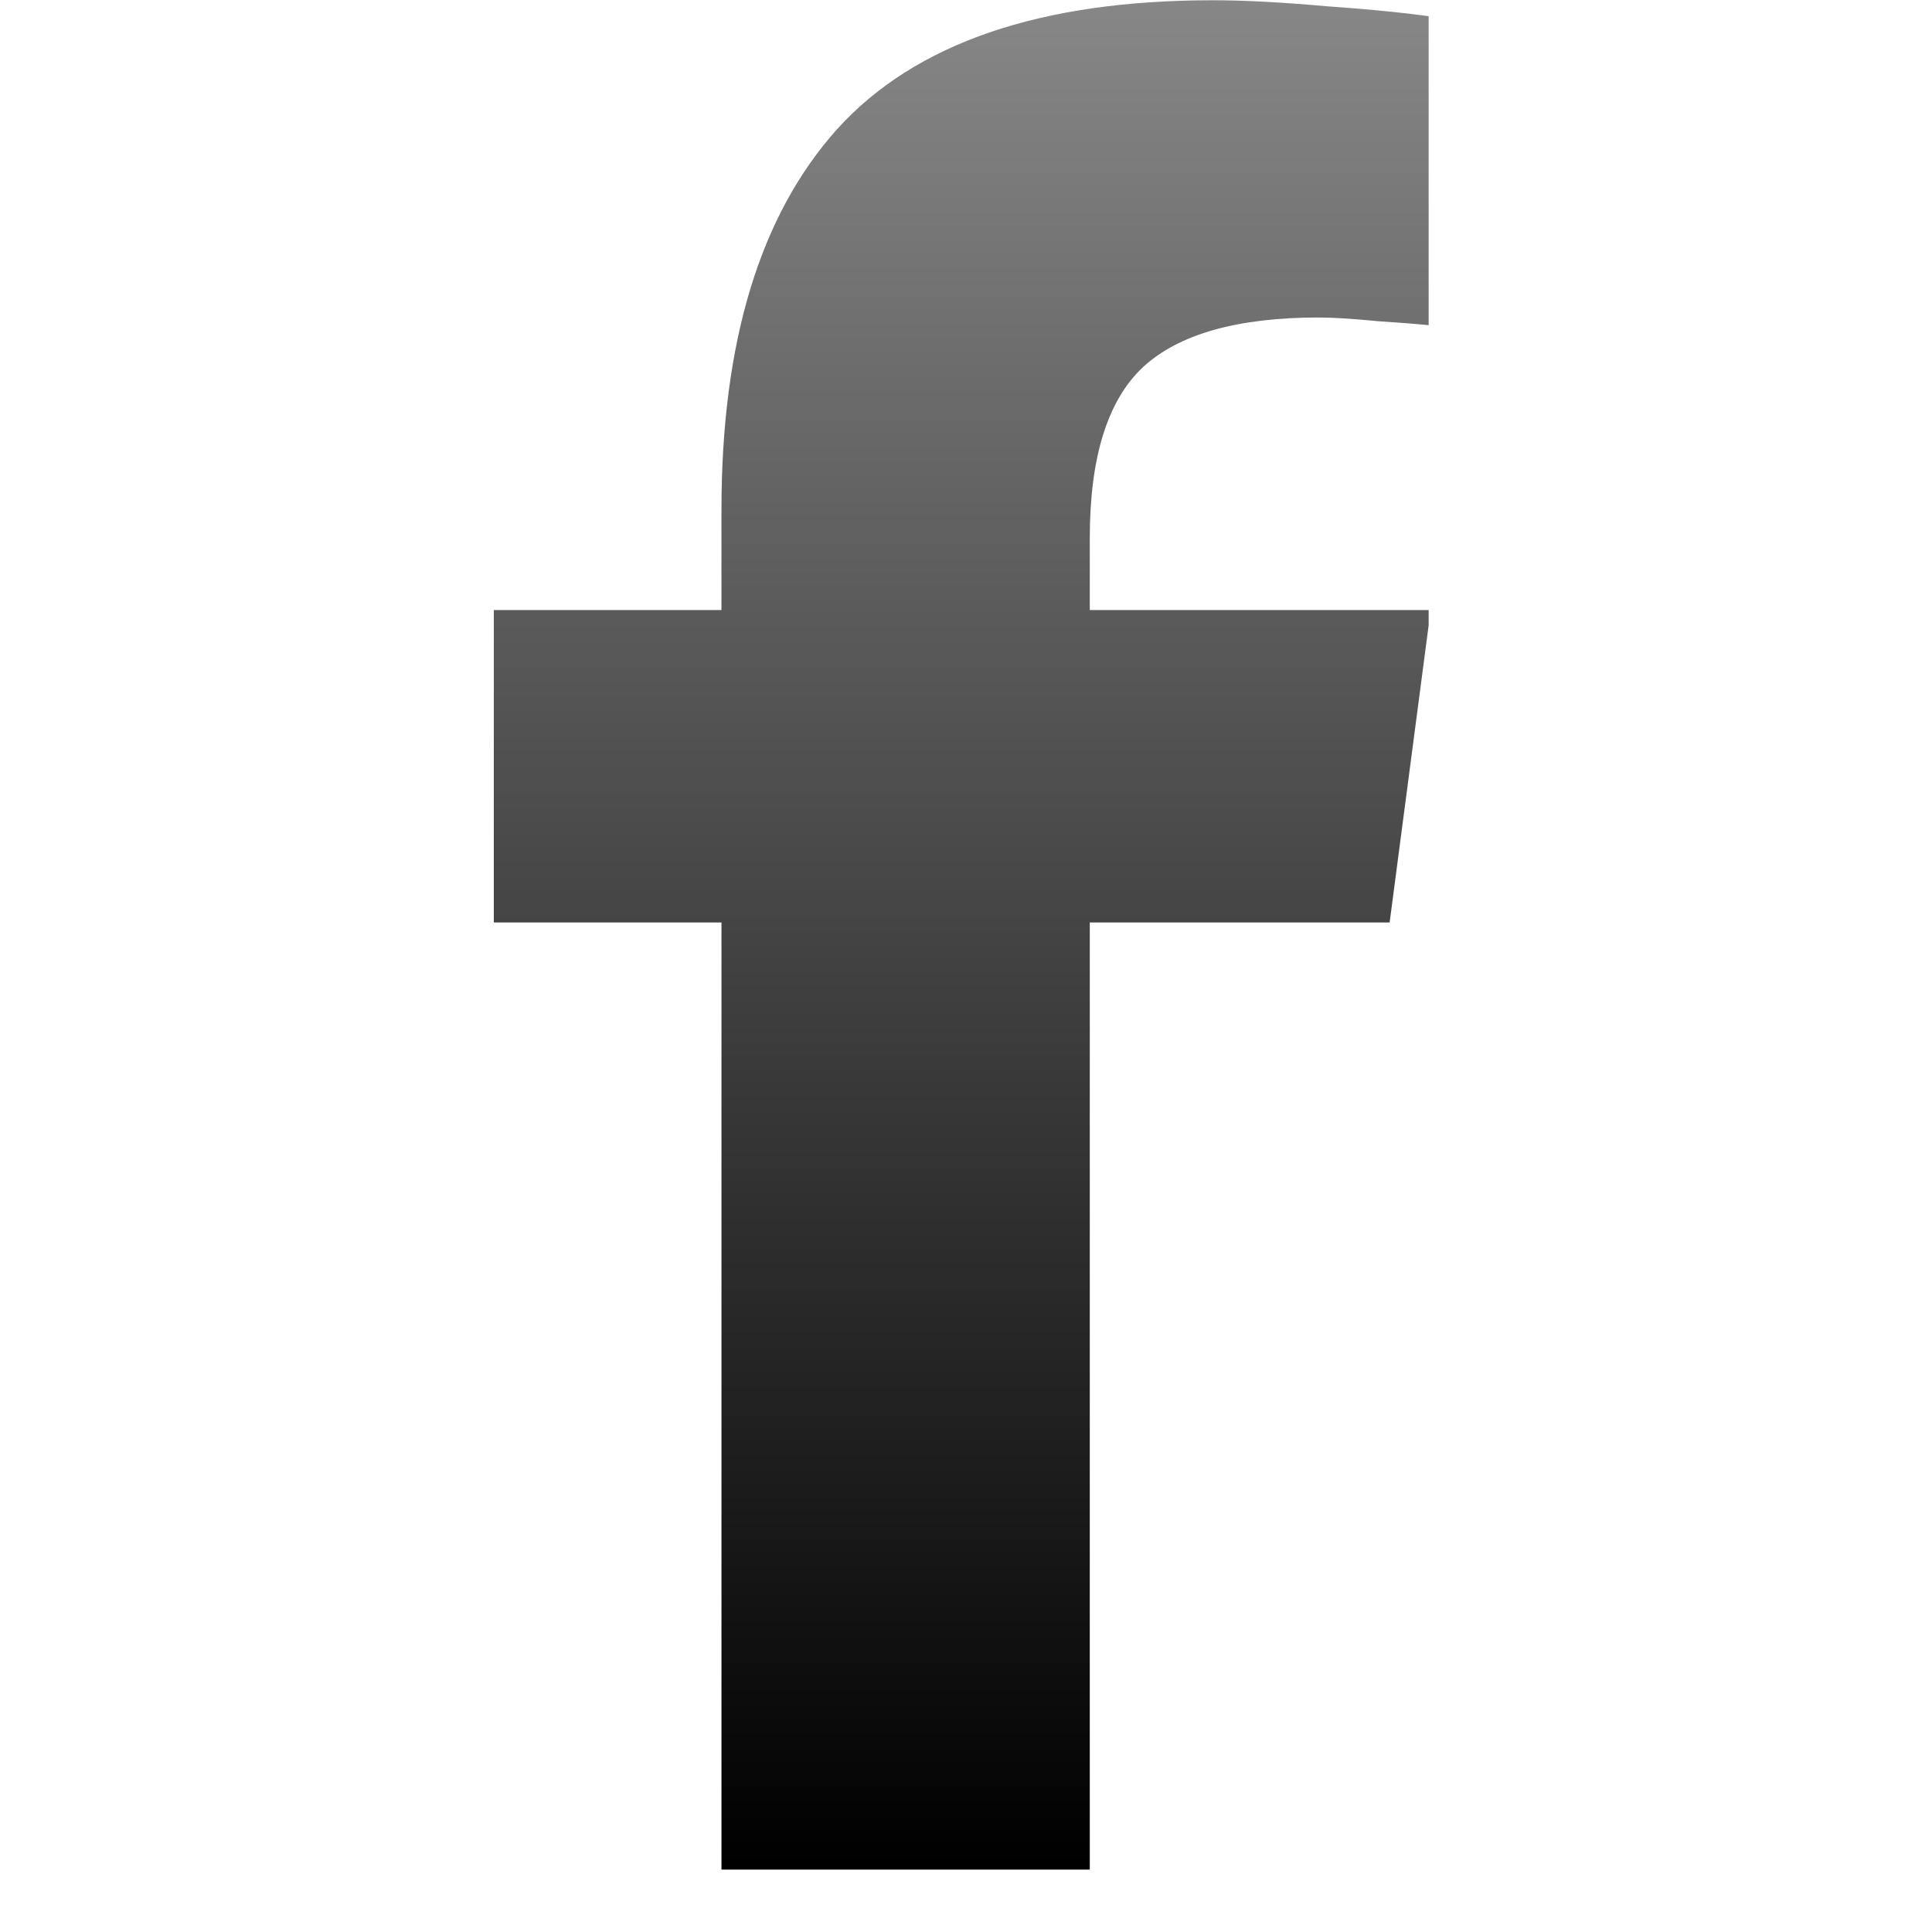 <svg xmlns="http://www.w3.org/2000/svg" xmlns:xlink="http://www.w3.org/1999/xlink" width="40" zoomAndPan="magnify" viewBox="0 0 30 30" height="40" preserveAspectRatio="xMidYMid meet" version="1.0"><defs><clipPath id="85a24018a8"><path d="M 7.668 0 L 22.184 0 L 22.184 29.031 L 7.668 29.031 Z M 7.668 0 " clip-rule="nonzero"/></clipPath><clipPath id="6931ccbfdd"><path d="M 16.922 29.031 L 11.203 29.031 L 11.203 14.324 L 7.668 14.324 L 7.668 9.473 L 11.203 9.473 L 11.203 7.914 C 11.203 5.309 11.801 3.34 13 2.004 C 14.211 0.668 16.156 0.004 18.832 0.004 C 19.324 0.004 19.914 0.035 20.609 0.098 C 21.32 0.148 21.895 0.207 22.332 0.273 L 22.332 5.066 C 22.125 5.039 21.816 5.016 21.402 4.988 C 21.004 4.949 20.695 4.93 20.477 4.93 C 19.215 4.93 18.305 5.188 17.75 5.699 C 17.199 6.215 16.922 7.098 16.922 8.355 L 16.922 9.473 L 22.215 9.473 L 21.578 14.324 L 16.922 14.324 Z M 16.922 29.031 " clip-rule="nonzero"/></clipPath><linearGradient x1="0.114" gradientTransform="matrix(0.025, 0, 0, 0.025, 7.664, -0.006)" y1="0.328" x2="0.114" gradientUnits="userSpaceOnUse" y2="1158.24" id="29256f4b27"><stop stop-opacity="1" stop-color="rgb(52.899%, 52.899%, 52.899%)" offset="0"/><stop stop-opacity="1" stop-color="rgb(52.692%, 52.692%, 52.692%)" offset="0.004"/><stop stop-opacity="1" stop-color="rgb(52.486%, 52.486%, 52.486%)" offset="0.008"/><stop stop-opacity="1" stop-color="rgb(52.278%, 52.278%, 52.278%)" offset="0.012"/><stop stop-opacity="1" stop-color="rgb(52.072%, 52.072%, 52.072%)" offset="0.016"/><stop stop-opacity="1" stop-color="rgb(51.866%, 51.866%, 51.866%)" offset="0.02"/><stop stop-opacity="1" stop-color="rgb(51.66%, 51.66%, 51.66%)" offset="0.023"/><stop stop-opacity="1" stop-color="rgb(51.453%, 51.453%, 51.453%)" offset="0.027"/><stop stop-opacity="1" stop-color="rgb(51.247%, 51.247%, 51.247%)" offset="0.031"/><stop stop-opacity="1" stop-color="rgb(51.039%, 51.039%, 51.039%)" offset="0.035"/><stop stop-opacity="1" stop-color="rgb(50.833%, 50.833%, 50.833%)" offset="0.039"/><stop stop-opacity="1" stop-color="rgb(50.626%, 50.626%, 50.626%)" offset="0.043"/><stop stop-opacity="1" stop-color="rgb(50.42%, 50.42%, 50.42%)" offset="0.047"/><stop stop-opacity="1" stop-color="rgb(50.212%, 50.212%, 50.212%)" offset="0.051"/><stop stop-opacity="1" stop-color="rgb(50.006%, 50.006%, 50.006%)" offset="0.055"/><stop stop-opacity="1" stop-color="rgb(49.799%, 49.799%, 49.799%)" offset="0.059"/><stop stop-opacity="1" stop-color="rgb(49.593%, 49.593%, 49.593%)" offset="0.062"/><stop stop-opacity="1" stop-color="rgb(49.385%, 49.385%, 49.385%)" offset="0.066"/><stop stop-opacity="1" stop-color="rgb(49.179%, 49.179%, 49.179%)" offset="0.07"/><stop stop-opacity="1" stop-color="rgb(48.973%, 48.973%, 48.973%)" offset="0.074"/><stop stop-opacity="1" stop-color="rgb(48.767%, 48.767%, 48.767%)" offset="0.078"/><stop stop-opacity="1" stop-color="rgb(48.56%, 48.56%, 48.56%)" offset="0.082"/><stop stop-opacity="1" stop-color="rgb(48.354%, 48.354%, 48.354%)" offset="0.086"/><stop stop-opacity="1" stop-color="rgb(48.146%, 48.146%, 48.146%)" offset="0.09"/><stop stop-opacity="1" stop-color="rgb(47.94%, 47.94%, 47.94%)" offset="0.094"/><stop stop-opacity="1" stop-color="rgb(47.733%, 47.733%, 47.733%)" offset="0.098"/><stop stop-opacity="1" stop-color="rgb(47.527%, 47.527%, 47.527%)" offset="0.102"/><stop stop-opacity="1" stop-color="rgb(47.319%, 47.319%, 47.319%)" offset="0.105"/><stop stop-opacity="1" stop-color="rgb(47.113%, 47.113%, 47.113%)" offset="0.109"/><stop stop-opacity="1" stop-color="rgb(46.906%, 46.906%, 46.906%)" offset="0.113"/><stop stop-opacity="1" stop-color="rgb(46.7%, 46.7%, 46.7%)" offset="0.117"/><stop stop-opacity="1" stop-color="rgb(46.494%, 46.494%, 46.494%)" offset="0.121"/><stop stop-opacity="1" stop-color="rgb(46.288%, 46.288%, 46.288%)" offset="0.125"/><stop stop-opacity="1" stop-color="rgb(46.08%, 46.08%, 46.08%)" offset="0.129"/><stop stop-opacity="1" stop-color="rgb(45.874%, 45.874%, 45.874%)" offset="0.133"/><stop stop-opacity="1" stop-color="rgb(45.667%, 45.667%, 45.667%)" offset="0.137"/><stop stop-opacity="1" stop-color="rgb(45.461%, 45.461%, 45.461%)" offset="0.141"/><stop stop-opacity="1" stop-color="rgb(45.253%, 45.253%, 45.253%)" offset="0.145"/><stop stop-opacity="1" stop-color="rgb(45.047%, 45.047%, 45.047%)" offset="0.148"/><stop stop-opacity="1" stop-color="rgb(44.839%, 44.839%, 44.839%)" offset="0.152"/><stop stop-opacity="1" stop-color="rgb(44.633%, 44.633%, 44.633%)" offset="0.156"/><stop stop-opacity="1" stop-color="rgb(44.426%, 44.426%, 44.426%)" offset="0.16"/><stop stop-opacity="1" stop-color="rgb(44.22%, 44.22%, 44.22%)" offset="0.164"/><stop stop-opacity="1" stop-color="rgb(44.012%, 44.012%, 44.012%)" offset="0.168"/><stop stop-opacity="1" stop-color="rgb(43.806%, 43.806%, 43.806%)" offset="0.172"/><stop stop-opacity="1" stop-color="rgb(43.6%, 43.6%, 43.6%)" offset="0.176"/><stop stop-opacity="1" stop-color="rgb(43.394%, 43.394%, 43.394%)" offset="0.18"/><stop stop-opacity="1" stop-color="rgb(43.187%, 43.187%, 43.187%)" offset="0.184"/><stop stop-opacity="1" stop-color="rgb(42.981%, 42.981%, 42.981%)" offset="0.188"/><stop stop-opacity="1" stop-color="rgb(42.773%, 42.773%, 42.773%)" offset="0.191"/><stop stop-opacity="1" stop-color="rgb(42.567%, 42.567%, 42.567%)" offset="0.195"/><stop stop-opacity="1" stop-color="rgb(42.36%, 42.36%, 42.36%)" offset="0.199"/><stop stop-opacity="1" stop-color="rgb(42.154%, 42.154%, 42.154%)" offset="0.203"/><stop stop-opacity="1" stop-color="rgb(41.946%, 41.946%, 41.946%)" offset="0.207"/><stop stop-opacity="1" stop-color="rgb(41.74%, 41.74%, 41.74%)" offset="0.211"/><stop stop-opacity="1" stop-color="rgb(41.533%, 41.533%, 41.533%)" offset="0.215"/><stop stop-opacity="1" stop-color="rgb(41.327%, 41.327%, 41.327%)" offset="0.219"/><stop stop-opacity="1" stop-color="rgb(41.121%, 41.121%, 41.121%)" offset="0.223"/><stop stop-opacity="1" stop-color="rgb(40.915%, 40.915%, 40.915%)" offset="0.227"/><stop stop-opacity="1" stop-color="rgb(40.707%, 40.707%, 40.707%)" offset="0.23"/><stop stop-opacity="1" stop-color="rgb(40.501%, 40.501%, 40.501%)" offset="0.234"/><stop stop-opacity="1" stop-color="rgb(40.294%, 40.294%, 40.294%)" offset="0.238"/><stop stop-opacity="1" stop-color="rgb(40.088%, 40.088%, 40.088%)" offset="0.242"/><stop stop-opacity="1" stop-color="rgb(39.88%, 39.88%, 39.88%)" offset="0.246"/><stop stop-opacity="1" stop-color="rgb(39.674%, 39.674%, 39.674%)" offset="0.25"/><stop stop-opacity="1" stop-color="rgb(39.467%, 39.467%, 39.467%)" offset="0.254"/><stop stop-opacity="1" stop-color="rgb(39.261%, 39.261%, 39.261%)" offset="0.258"/><stop stop-opacity="1" stop-color="rgb(39.053%, 39.053%, 39.053%)" offset="0.262"/><stop stop-opacity="1" stop-color="rgb(38.847%, 38.847%, 38.847%)" offset="0.266"/><stop stop-opacity="1" stop-color="rgb(38.641%, 38.641%, 38.641%)" offset="0.27"/><stop stop-opacity="1" stop-color="rgb(38.435%, 38.435%, 38.435%)" offset="0.273"/><stop stop-opacity="1" stop-color="rgb(38.228%, 38.228%, 38.228%)" offset="0.277"/><stop stop-opacity="1" stop-color="rgb(38.022%, 38.022%, 38.022%)" offset="0.281"/><stop stop-opacity="1" stop-color="rgb(37.814%, 37.814%, 37.814%)" offset="0.285"/><stop stop-opacity="1" stop-color="rgb(37.608%, 37.608%, 37.608%)" offset="0.289"/><stop stop-opacity="1" stop-color="rgb(37.401%, 37.401%, 37.401%)" offset="0.293"/><stop stop-opacity="1" stop-color="rgb(37.195%, 37.195%, 37.195%)" offset="0.297"/><stop stop-opacity="1" stop-color="rgb(36.987%, 36.987%, 36.987%)" offset="0.301"/><stop stop-opacity="1" stop-color="rgb(36.781%, 36.781%, 36.781%)" offset="0.305"/><stop stop-opacity="1" stop-color="rgb(36.574%, 36.574%, 36.574%)" offset="0.309"/><stop stop-opacity="1" stop-color="rgb(36.368%, 36.368%, 36.368%)" offset="0.312"/><stop stop-opacity="1" stop-color="rgb(36.16%, 36.16%, 36.16%)" offset="0.316"/><stop stop-opacity="1" stop-color="rgb(35.954%, 35.954%, 35.954%)" offset="0.32"/><stop stop-opacity="1" stop-color="rgb(35.748%, 35.748%, 35.748%)" offset="0.324"/><stop stop-opacity="1" stop-color="rgb(35.542%, 35.542%, 35.542%)" offset="0.328"/><stop stop-opacity="1" stop-color="rgb(35.335%, 35.335%, 35.335%)" offset="0.332"/><stop stop-opacity="1" stop-color="rgb(35.129%, 35.129%, 35.129%)" offset="0.336"/><stop stop-opacity="1" stop-color="rgb(34.921%, 34.921%, 34.921%)" offset="0.34"/><stop stop-opacity="1" stop-color="rgb(34.715%, 34.715%, 34.715%)" offset="0.344"/><stop stop-opacity="1" stop-color="rgb(34.508%, 34.508%, 34.508%)" offset="0.348"/><stop stop-opacity="1" stop-color="rgb(34.302%, 34.302%, 34.302%)" offset="0.352"/><stop stop-opacity="1" stop-color="rgb(34.094%, 34.094%, 34.094%)" offset="0.355"/><stop stop-opacity="1" stop-color="rgb(33.888%, 33.888%, 33.888%)" offset="0.359"/><stop stop-opacity="1" stop-color="rgb(33.681%, 33.681%, 33.681%)" offset="0.363"/><stop stop-opacity="1" stop-color="rgb(33.475%, 33.475%, 33.475%)" offset="0.367"/><stop stop-opacity="1" stop-color="rgb(33.269%, 33.269%, 33.269%)" offset="0.371"/><stop stop-opacity="1" stop-color="rgb(33.063%, 33.063%, 33.063%)" offset="0.375"/><stop stop-opacity="1" stop-color="rgb(32.855%, 32.855%, 32.855%)" offset="0.379"/><stop stop-opacity="1" stop-color="rgb(32.649%, 32.649%, 32.649%)" offset="0.383"/><stop stop-opacity="1" stop-color="rgb(32.442%, 32.442%, 32.442%)" offset="0.387"/><stop stop-opacity="1" stop-color="rgb(32.236%, 32.236%, 32.236%)" offset="0.391"/><stop stop-opacity="1" stop-color="rgb(32.028%, 32.028%, 32.028%)" offset="0.395"/><stop stop-opacity="1" stop-color="rgb(31.822%, 31.822%, 31.822%)" offset="0.398"/><stop stop-opacity="1" stop-color="rgb(31.615%, 31.615%, 31.615%)" offset="0.402"/><stop stop-opacity="1" stop-color="rgb(31.409%, 31.409%, 31.409%)" offset="0.406"/><stop stop-opacity="1" stop-color="rgb(31.201%, 31.201%, 31.201%)" offset="0.41"/><stop stop-opacity="1" stop-color="rgb(30.995%, 30.995%, 30.995%)" offset="0.414"/><stop stop-opacity="1" stop-color="rgb(30.789%, 30.789%, 30.789%)" offset="0.418"/><stop stop-opacity="1" stop-color="rgb(30.583%, 30.583%, 30.583%)" offset="0.422"/><stop stop-opacity="1" stop-color="rgb(30.376%, 30.376%, 30.376%)" offset="0.426"/><stop stop-opacity="1" stop-color="rgb(30.17%, 30.17%, 30.17%)" offset="0.43"/><stop stop-opacity="1" stop-color="rgb(29.962%, 29.962%, 29.962%)" offset="0.434"/><stop stop-opacity="1" stop-color="rgb(29.756%, 29.756%, 29.756%)" offset="0.438"/><stop stop-opacity="1" stop-color="rgb(29.549%, 29.549%, 29.549%)" offset="0.441"/><stop stop-opacity="1" stop-color="rgb(29.343%, 29.343%, 29.343%)" offset="0.445"/><stop stop-opacity="1" stop-color="rgb(29.135%, 29.135%, 29.135%)" offset="0.449"/><stop stop-opacity="1" stop-color="rgb(28.929%, 28.929%, 28.929%)" offset="0.453"/><stop stop-opacity="1" stop-color="rgb(28.722%, 28.722%, 28.722%)" offset="0.457"/><stop stop-opacity="1" stop-color="rgb(28.516%, 28.516%, 28.516%)" offset="0.461"/><stop stop-opacity="1" stop-color="rgb(28.308%, 28.308%, 28.308%)" offset="0.465"/><stop stop-opacity="1" stop-color="rgb(28.102%, 28.102%, 28.102%)" offset="0.469"/><stop stop-opacity="1" stop-color="rgb(27.896%, 27.896%, 27.896%)" offset="0.473"/><stop stop-opacity="1" stop-color="rgb(27.69%, 27.69%, 27.69%)" offset="0.477"/><stop stop-opacity="1" stop-color="rgb(27.483%, 27.483%, 27.483%)" offset="0.48"/><stop stop-opacity="1" stop-color="rgb(27.277%, 27.277%, 27.277%)" offset="0.484"/><stop stop-opacity="1" stop-color="rgb(27.069%, 27.069%, 27.069%)" offset="0.488"/><stop stop-opacity="1" stop-color="rgb(26.863%, 26.863%, 26.863%)" offset="0.492"/><stop stop-opacity="1" stop-color="rgb(26.656%, 26.656%, 26.656%)" offset="0.496"/><stop stop-opacity="1" stop-color="rgb(26.45%, 26.45%, 26.45%)" offset="0.5"/><stop stop-opacity="1" stop-color="rgb(26.242%, 26.242%, 26.242%)" offset="0.504"/><stop stop-opacity="1" stop-color="rgb(26.036%, 26.036%, 26.036%)" offset="0.508"/><stop stop-opacity="1" stop-color="rgb(25.829%, 25.829%, 25.829%)" offset="0.512"/><stop stop-opacity="1" stop-color="rgb(25.623%, 25.623%, 25.623%)" offset="0.516"/><stop stop-opacity="1" stop-color="rgb(25.417%, 25.417%, 25.417%)" offset="0.52"/><stop stop-opacity="1" stop-color="rgb(25.211%, 25.211%, 25.211%)" offset="0.523"/><stop stop-opacity="1" stop-color="rgb(25.003%, 25.003%, 25.003%)" offset="0.527"/><stop stop-opacity="1" stop-color="rgb(24.797%, 24.797%, 24.797%)" offset="0.531"/><stop stop-opacity="1" stop-color="rgb(24.59%, 24.59%, 24.59%)" offset="0.535"/><stop stop-opacity="1" stop-color="rgb(24.384%, 24.384%, 24.384%)" offset="0.539"/><stop stop-opacity="1" stop-color="rgb(24.176%, 24.176%, 24.176%)" offset="0.543"/><stop stop-opacity="1" stop-color="rgb(23.97%, 23.97%, 23.97%)" offset="0.547"/><stop stop-opacity="1" stop-color="rgb(23.763%, 23.763%, 23.763%)" offset="0.551"/><stop stop-opacity="1" stop-color="rgb(23.557%, 23.557%, 23.557%)" offset="0.555"/><stop stop-opacity="1" stop-color="rgb(23.349%, 23.349%, 23.349%)" offset="0.559"/><stop stop-opacity="1" stop-color="rgb(23.143%, 23.143%, 23.143%)" offset="0.562"/><stop stop-opacity="1" stop-color="rgb(22.935%, 22.935%, 22.935%)" offset="0.566"/><stop stop-opacity="1" stop-color="rgb(22.729%, 22.729%, 22.729%)" offset="0.57"/><stop stop-opacity="1" stop-color="rgb(22.523%, 22.523%, 22.523%)" offset="0.574"/><stop stop-opacity="1" stop-color="rgb(22.318%, 22.318%, 22.318%)" offset="0.578"/><stop stop-opacity="1" stop-color="rgb(22.11%, 22.11%, 22.11%)" offset="0.582"/><stop stop-opacity="1" stop-color="rgb(21.904%, 21.904%, 21.904%)" offset="0.586"/><stop stop-opacity="1" stop-color="rgb(21.696%, 21.696%, 21.696%)" offset="0.59"/><stop stop-opacity="1" stop-color="rgb(21.49%, 21.49%, 21.49%)" offset="0.594"/><stop stop-opacity="1" stop-color="rgb(21.283%, 21.283%, 21.283%)" offset="0.598"/><stop stop-opacity="1" stop-color="rgb(21.077%, 21.077%, 21.077%)" offset="0.602"/><stop stop-opacity="1" stop-color="rgb(20.869%, 20.869%, 20.869%)" offset="0.605"/><stop stop-opacity="1" stop-color="rgb(20.663%, 20.663%, 20.663%)" offset="0.609"/><stop stop-opacity="1" stop-color="rgb(20.456%, 20.456%, 20.456%)" offset="0.613"/><stop stop-opacity="1" stop-color="rgb(20.25%, 20.25%, 20.25%)" offset="0.617"/><stop stop-opacity="1" stop-color="rgb(20.044%, 20.044%, 20.044%)" offset="0.621"/><stop stop-opacity="1" stop-color="rgb(19.838%, 19.838%, 19.838%)" offset="0.625"/><stop stop-opacity="1" stop-color="rgb(19.63%, 19.63%, 19.63%)" offset="0.629"/><stop stop-opacity="1" stop-color="rgb(19.424%, 19.424%, 19.424%)" offset="0.633"/><stop stop-opacity="1" stop-color="rgb(19.217%, 19.217%, 19.217%)" offset="0.637"/><stop stop-opacity="1" stop-color="rgb(19.011%, 19.011%, 19.011%)" offset="0.641"/><stop stop-opacity="1" stop-color="rgb(18.803%, 18.803%, 18.803%)" offset="0.645"/><stop stop-opacity="1" stop-color="rgb(18.597%, 18.597%, 18.597%)" offset="0.648"/><stop stop-opacity="1" stop-color="rgb(18.39%, 18.39%, 18.39%)" offset="0.652"/><stop stop-opacity="1" stop-color="rgb(18.184%, 18.184%, 18.184%)" offset="0.656"/><stop stop-opacity="1" stop-color="rgb(17.976%, 17.976%, 17.976%)" offset="0.66"/><stop stop-opacity="1" stop-color="rgb(17.77%, 17.77%, 17.77%)" offset="0.664"/><stop stop-opacity="1" stop-color="rgb(17.564%, 17.564%, 17.564%)" offset="0.668"/><stop stop-opacity="1" stop-color="rgb(17.358%, 17.358%, 17.358%)" offset="0.672"/><stop stop-opacity="1" stop-color="rgb(17.151%, 17.151%, 17.151%)" offset="0.676"/><stop stop-opacity="1" stop-color="rgb(16.945%, 16.945%, 16.945%)" offset="0.68"/><stop stop-opacity="1" stop-color="rgb(16.737%, 16.737%, 16.737%)" offset="0.684"/><stop stop-opacity="1" stop-color="rgb(16.531%, 16.531%, 16.531%)" offset="0.688"/><stop stop-opacity="1" stop-color="rgb(16.324%, 16.324%, 16.324%)" offset="0.691"/><stop stop-opacity="1" stop-color="rgb(16.118%, 16.118%, 16.118%)" offset="0.695"/><stop stop-opacity="1" stop-color="rgb(15.91%, 15.91%, 15.91%)" offset="0.699"/><stop stop-opacity="1" stop-color="rgb(15.704%, 15.704%, 15.704%)" offset="0.703"/><stop stop-opacity="1" stop-color="rgb(15.497%, 15.497%, 15.497%)" offset="0.707"/><stop stop-opacity="1" stop-color="rgb(15.291%, 15.291%, 15.291%)" offset="0.711"/><stop stop-opacity="1" stop-color="rgb(15.083%, 15.083%, 15.083%)" offset="0.715"/><stop stop-opacity="1" stop-color="rgb(14.877%, 14.877%, 14.877%)" offset="0.719"/><stop stop-opacity="1" stop-color="rgb(14.671%, 14.671%, 14.671%)" offset="0.723"/><stop stop-opacity="1" stop-color="rgb(14.465%, 14.465%, 14.465%)" offset="0.727"/><stop stop-opacity="1" stop-color="rgb(14.258%, 14.258%, 14.258%)" offset="0.73"/><stop stop-opacity="1" stop-color="rgb(14.052%, 14.052%, 14.052%)" offset="0.734"/><stop stop-opacity="1" stop-color="rgb(13.844%, 13.844%, 13.844%)" offset="0.738"/><stop stop-opacity="1" stop-color="rgb(13.638%, 13.638%, 13.638%)" offset="0.742"/><stop stop-opacity="1" stop-color="rgb(13.431%, 13.431%, 13.431%)" offset="0.746"/><stop stop-opacity="1" stop-color="rgb(13.225%, 13.225%, 13.225%)" offset="0.75"/><stop stop-opacity="1" stop-color="rgb(13.017%, 13.017%, 13.017%)" offset="0.754"/><stop stop-opacity="1" stop-color="rgb(12.811%, 12.811%, 12.811%)" offset="0.758"/><stop stop-opacity="1" stop-color="rgb(12.604%, 12.604%, 12.604%)" offset="0.762"/><stop stop-opacity="1" stop-color="rgb(12.398%, 12.398%, 12.398%)" offset="0.766"/><stop stop-opacity="1" stop-color="rgb(12.192%, 12.192%, 12.192%)" offset="0.77"/><stop stop-opacity="1" stop-color="rgb(11.986%, 11.986%, 11.986%)" offset="0.773"/><stop stop-opacity="1" stop-color="rgb(11.778%, 11.778%, 11.778%)" offset="0.777"/><stop stop-opacity="1" stop-color="rgb(11.572%, 11.572%, 11.572%)" offset="0.781"/><stop stop-opacity="1" stop-color="rgb(11.365%, 11.365%, 11.365%)" offset="0.785"/><stop stop-opacity="1" stop-color="rgb(11.159%, 11.159%, 11.159%)" offset="0.789"/><stop stop-opacity="1" stop-color="rgb(10.951%, 10.951%, 10.951%)" offset="0.793"/><stop stop-opacity="1" stop-color="rgb(10.745%, 10.745%, 10.745%)" offset="0.797"/><stop stop-opacity="1" stop-color="rgb(10.538%, 10.538%, 10.538%)" offset="0.801"/><stop stop-opacity="1" stop-color="rgb(10.332%, 10.332%, 10.332%)" offset="0.805"/><stop stop-opacity="1" stop-color="rgb(10.124%, 10.124%, 10.124%)" offset="0.809"/><stop stop-opacity="1" stop-color="rgb(9.918%, 9.918%, 9.918%)" offset="0.812"/><stop stop-opacity="1" stop-color="rgb(9.711%, 9.711%, 9.711%)" offset="0.816"/><stop stop-opacity="1" stop-color="rgb(9.505%, 9.505%, 9.505%)" offset="0.82"/><stop stop-opacity="1" stop-color="rgb(9.299%, 9.299%, 9.299%)" offset="0.824"/><stop stop-opacity="1" stop-color="rgb(9.093%, 9.093%, 9.093%)" offset="0.828"/><stop stop-opacity="1" stop-color="rgb(8.885%, 8.885%, 8.885%)" offset="0.832"/><stop stop-opacity="1" stop-color="rgb(8.679%, 8.679%, 8.679%)" offset="0.836"/><stop stop-opacity="1" stop-color="rgb(8.472%, 8.472%, 8.472%)" offset="0.84"/><stop stop-opacity="1" stop-color="rgb(8.266%, 8.266%, 8.266%)" offset="0.844"/><stop stop-opacity="1" stop-color="rgb(8.058%, 8.058%, 8.058%)" offset="0.848"/><stop stop-opacity="1" stop-color="rgb(7.852%, 7.852%, 7.852%)" offset="0.852"/><stop stop-opacity="1" stop-color="rgb(7.645%, 7.645%, 7.645%)" offset="0.855"/><stop stop-opacity="1" stop-color="rgb(7.439%, 7.439%, 7.439%)" offset="0.859"/><stop stop-opacity="1" stop-color="rgb(7.231%, 7.231%, 7.231%)" offset="0.863"/><stop stop-opacity="1" stop-color="rgb(7.025%, 7.025%, 7.025%)" offset="0.867"/><stop stop-opacity="1" stop-color="rgb(6.819%, 6.819%, 6.819%)" offset="0.871"/><stop stop-opacity="1" stop-color="rgb(6.613%, 6.613%, 6.613%)" offset="0.875"/><stop stop-opacity="1" stop-color="rgb(6.406%, 6.406%, 6.406%)" offset="0.879"/><stop stop-opacity="1" stop-color="rgb(6.2%, 6.2%, 6.2%)" offset="0.883"/><stop stop-opacity="1" stop-color="rgb(5.992%, 5.992%, 5.992%)" offset="0.887"/><stop stop-opacity="1" stop-color="rgb(5.786%, 5.786%, 5.786%)" offset="0.891"/><stop stop-opacity="1" stop-color="rgb(5.579%, 5.579%, 5.579%)" offset="0.895"/><stop stop-opacity="1" stop-color="rgb(5.373%, 5.373%, 5.373%)" offset="0.898"/><stop stop-opacity="1" stop-color="rgb(5.165%, 5.165%, 5.165%)" offset="0.902"/><stop stop-opacity="1" stop-color="rgb(4.959%, 4.959%, 4.959%)" offset="0.906"/><stop stop-opacity="1" stop-color="rgb(4.752%, 4.752%, 4.752%)" offset="0.91"/><stop stop-opacity="1" stop-color="rgb(4.546%, 4.546%, 4.546%)" offset="0.914"/><stop stop-opacity="1" stop-color="rgb(4.34%, 4.34%, 4.34%)" offset="0.918"/><stop stop-opacity="1" stop-color="rgb(4.134%, 4.134%, 4.134%)" offset="0.922"/><stop stop-opacity="1" stop-color="rgb(3.926%, 3.926%, 3.926%)" offset="0.926"/><stop stop-opacity="1" stop-color="rgb(3.72%, 3.72%, 3.72%)" offset="0.93"/><stop stop-opacity="1" stop-color="rgb(3.513%, 3.513%, 3.513%)" offset="0.934"/><stop stop-opacity="1" stop-color="rgb(3.307%, 3.307%, 3.307%)" offset="0.938"/><stop stop-opacity="1" stop-color="rgb(3.099%, 3.099%, 3.099%)" offset="0.941"/><stop stop-opacity="1" stop-color="rgb(2.893%, 2.893%, 2.893%)" offset="0.945"/><stop stop-opacity="1" stop-color="rgb(2.686%, 2.686%, 2.686%)" offset="0.949"/><stop stop-opacity="1" stop-color="rgb(2.48%, 2.48%, 2.48%)" offset="0.953"/><stop stop-opacity="1" stop-color="rgb(2.272%, 2.272%, 2.272%)" offset="0.957"/><stop stop-opacity="1" stop-color="rgb(2.066%, 2.066%, 2.066%)" offset="0.961"/><stop stop-opacity="1" stop-color="rgb(1.859%, 1.859%, 1.859%)" offset="0.965"/><stop stop-opacity="1" stop-color="rgb(1.653%, 1.653%, 1.653%)" offset="0.969"/><stop stop-opacity="1" stop-color="rgb(1.447%, 1.447%, 1.447%)" offset="0.973"/><stop stop-opacity="1" stop-color="rgb(1.241%, 1.241%, 1.241%)" offset="0.977"/><stop stop-opacity="1" stop-color="rgb(1.033%, 1.033%, 1.033%)" offset="0.98"/><stop stop-opacity="1" stop-color="rgb(0.827%, 0.827%, 0.827%)" offset="0.984"/><stop stop-opacity="1" stop-color="rgb(0.62%, 0.62%, 0.62%)" offset="0.988"/><stop stop-opacity="1" stop-color="rgb(0.414%, 0.414%, 0.414%)" offset="0.992"/><stop stop-opacity="1" stop-color="rgb(0.206%, 0.206%, 0.206%)" offset="0.996"/><stop stop-opacity="1" stop-color="rgb(0%, 0%, 0%)" offset="1"/></linearGradient></defs><g clip-path="url(#85a24018a8)"><g clip-path="url(#6931ccbfdd)"><path fill="url(#29256f4b27)" d="M 7.668 0.004 L 7.668 29.031 L 22.184 29.031 L 22.184 0.004 Z M 7.668 0.004 " fill-rule="nonzero"/></g></g></svg>